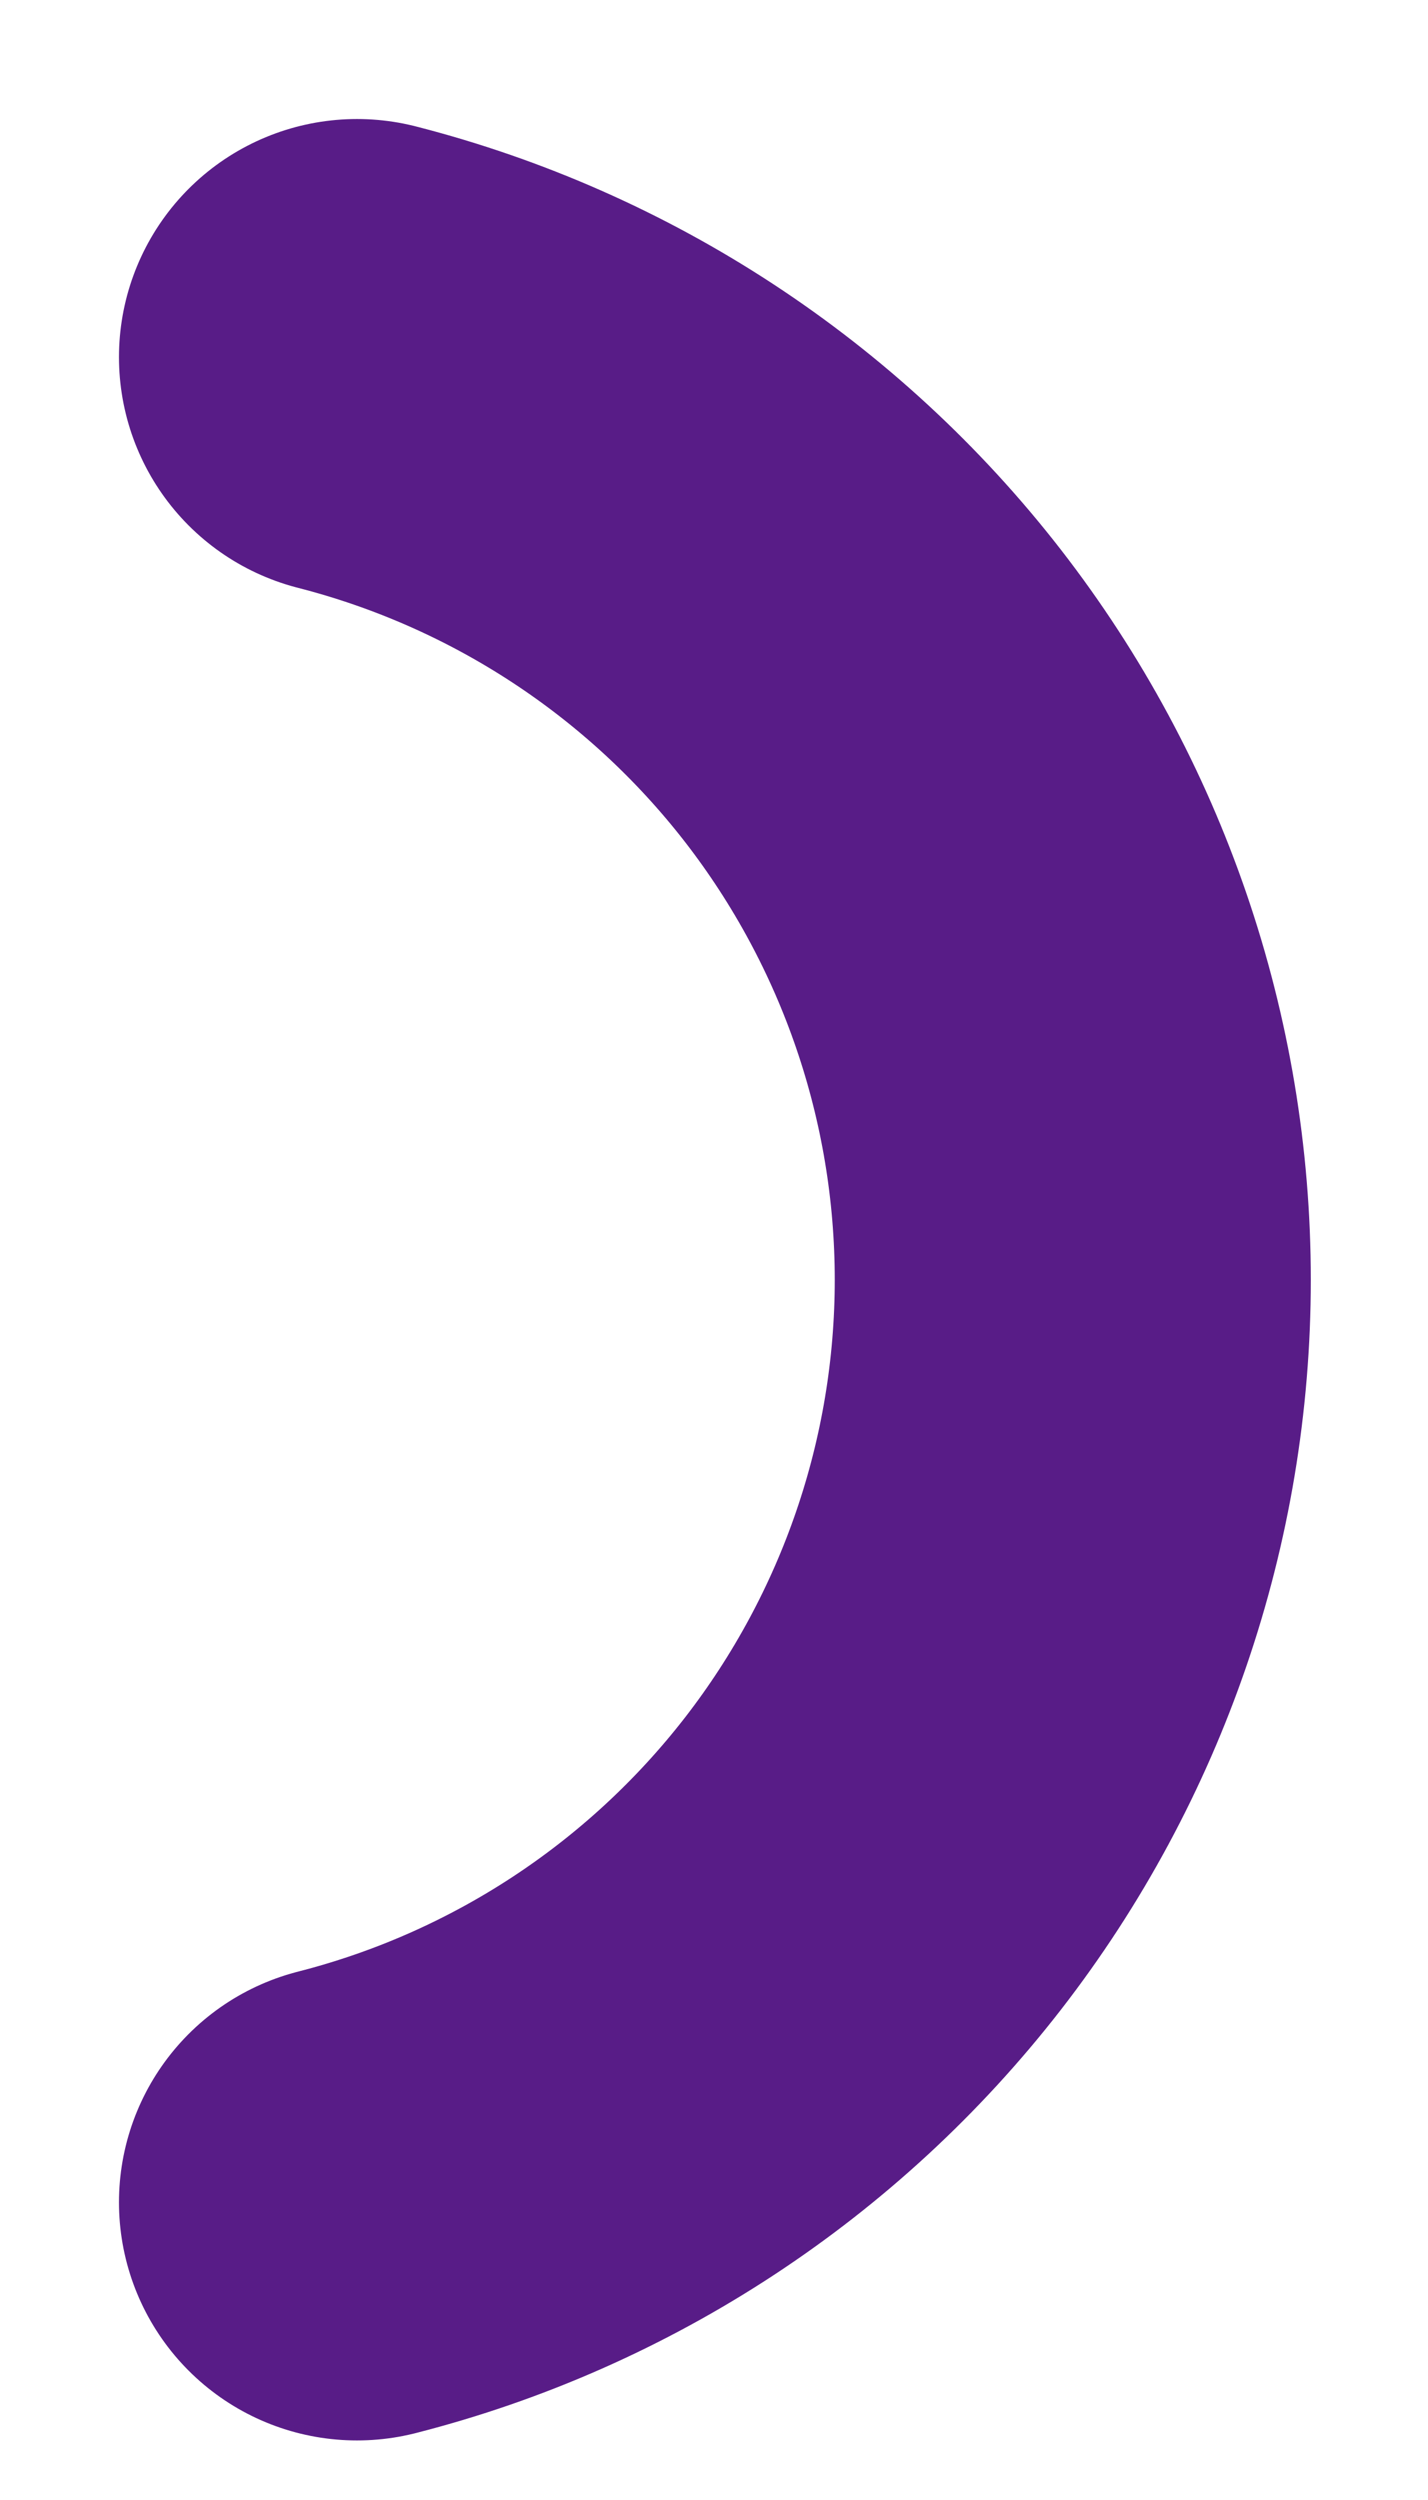 <?xml version="1.0" encoding="utf-8"?>
<svg xmlns="http://www.w3.org/2000/svg" fill="none" height="100%" overflow="visible" preserveAspectRatio="none" style="display: block;" viewBox="0 0 8 14" width="100%">
<path d="M2 2C3.147 2.294 4.164 2.961 4.89 3.896C5.616 4.832 6.01 5.982 6.01 7.167C6.01 8.351 5.616 9.501 4.89 10.437C4.164 11.372 3.147 12.04 2 12.333" id="Vector" stroke="#581C87" stroke-linecap="round" stroke-width="2.667"/>
</svg>